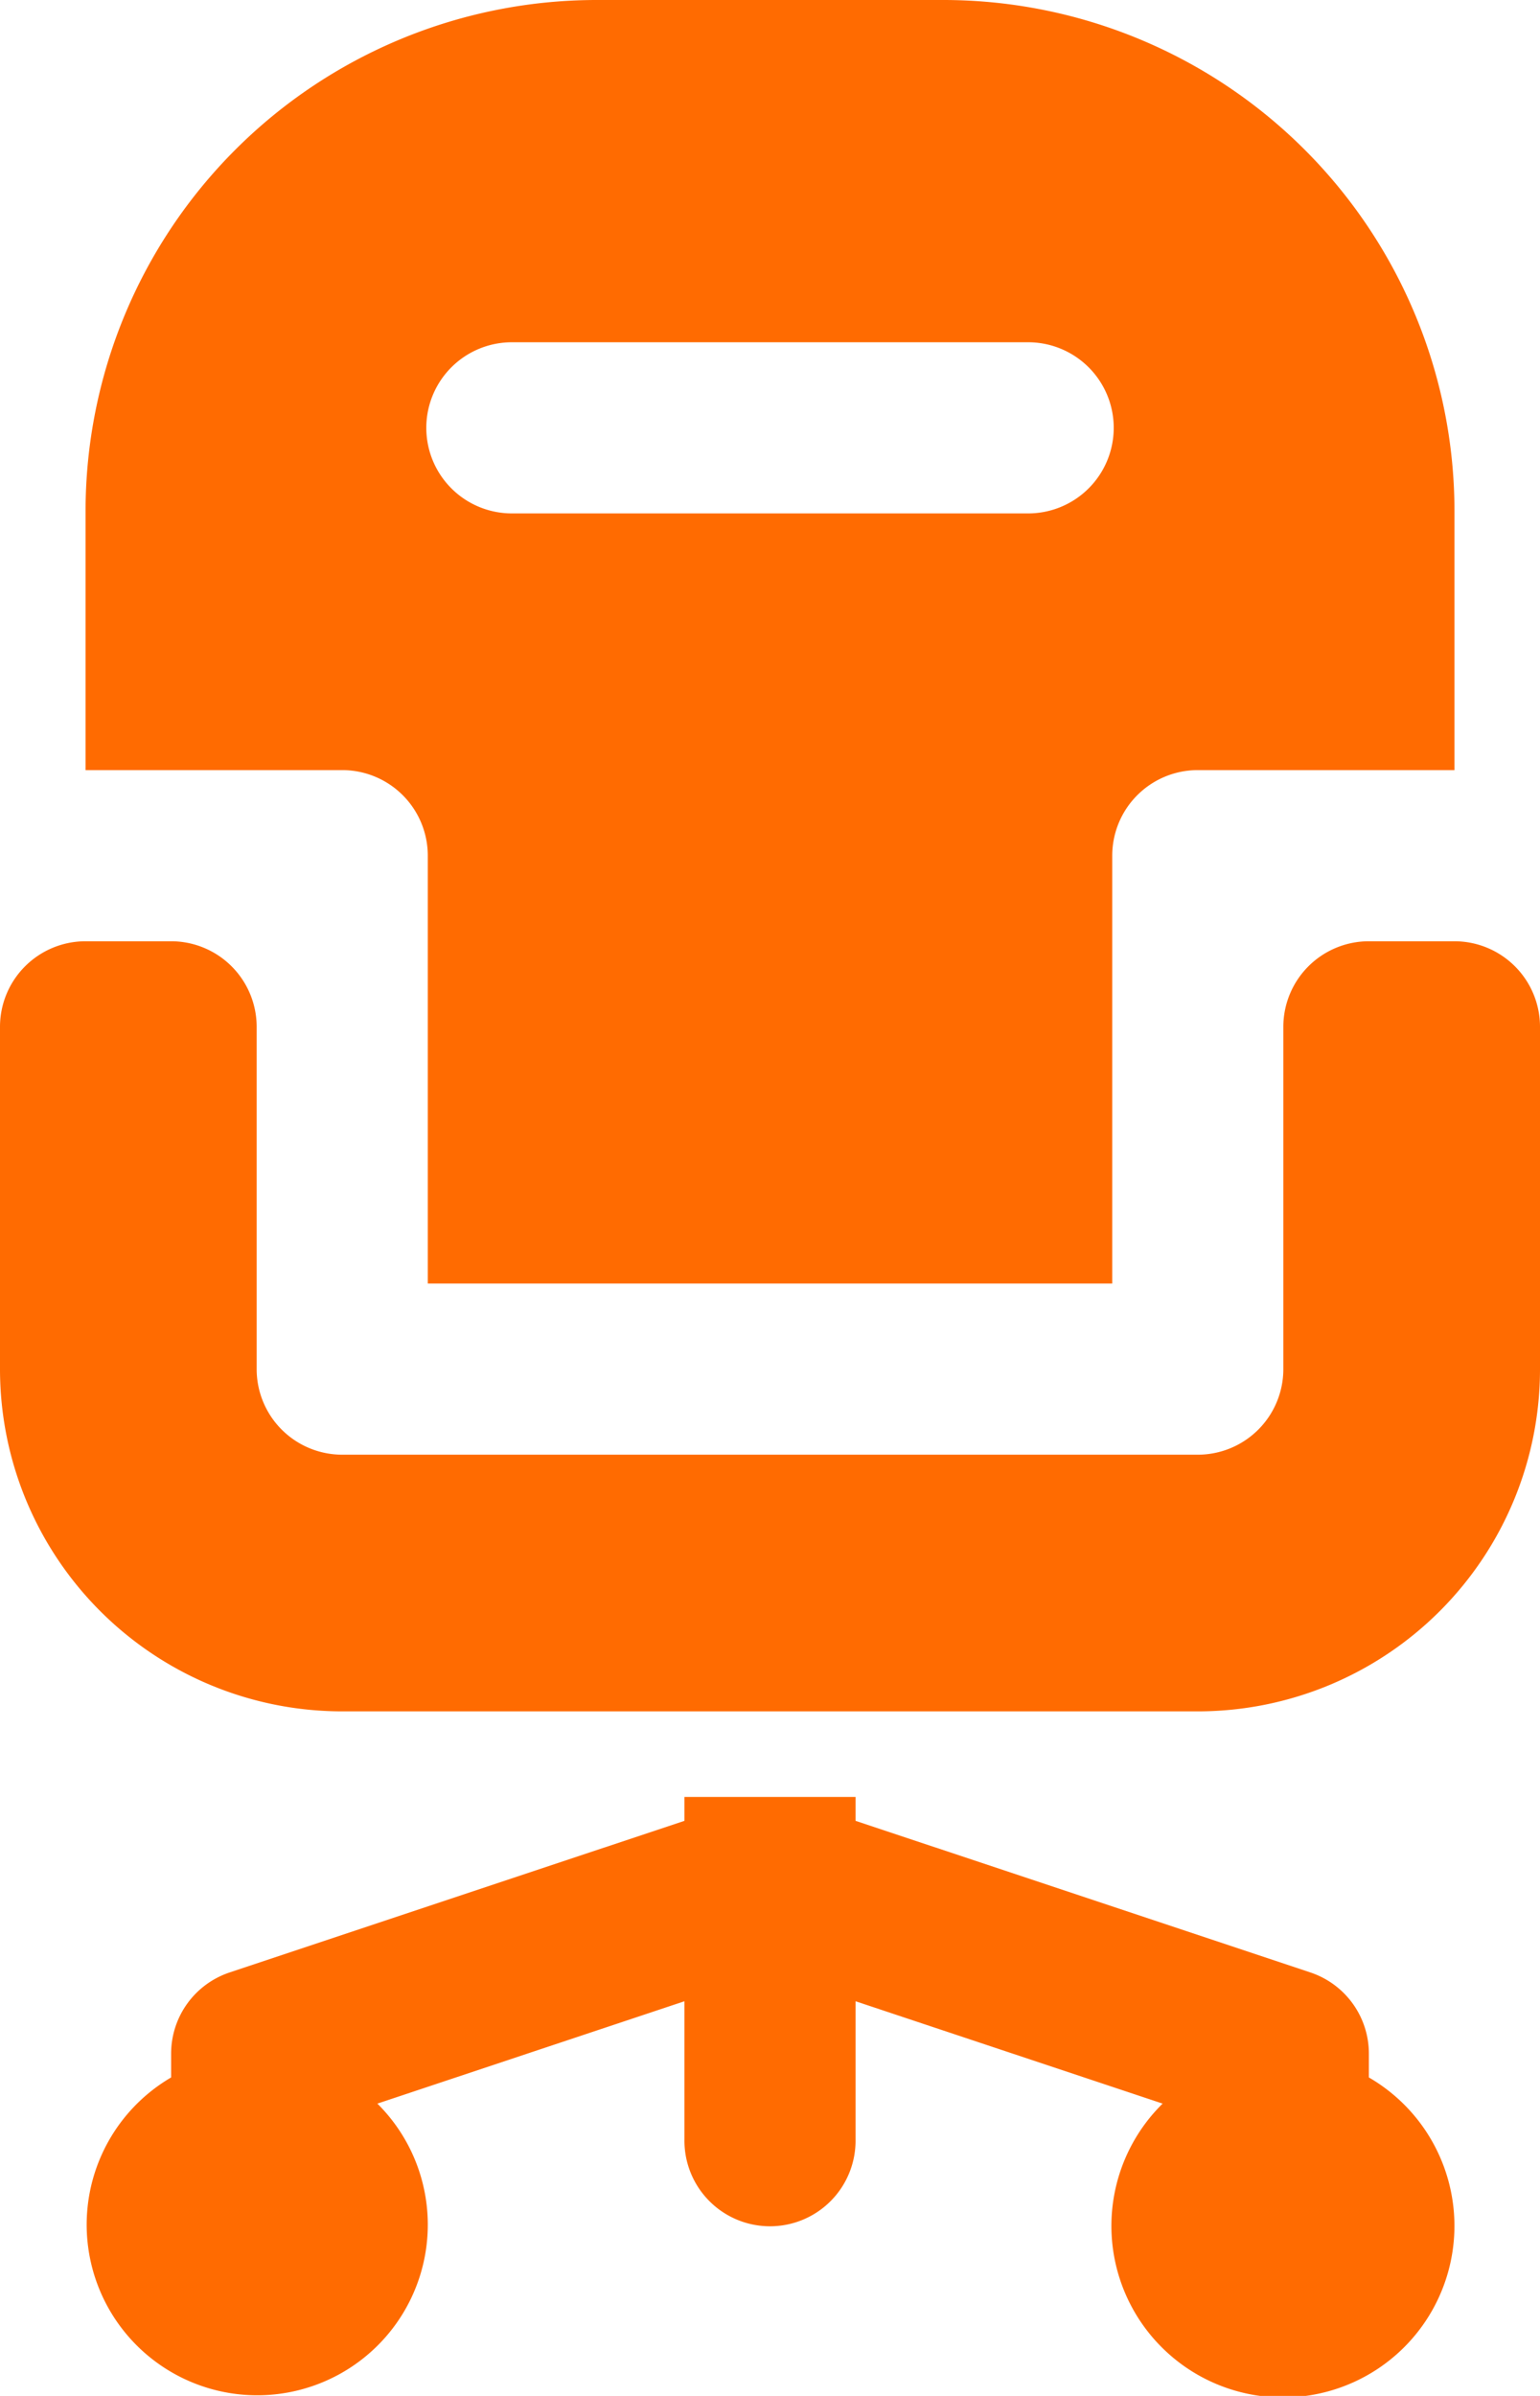<svg xmlns="http://www.w3.org/2000/svg" width="59.647" height="92.784" viewBox="0 0 59.647 92.784"><g id="Grupo_152" data-name="Grupo 152" transform="translate(-7 -2)"><path id="Caminho_73" data-name="Caminho 73" d="M21.255,35.137V51.706h26.51V35.137a3.314,3.314,0,0,1,3.314-3.314h9.941V21.779A19.8,19.8,0,0,0,41.241,2H27.779A19.8,19.8,0,0,0,8,21.779V31.823h9.941A3.314,3.314,0,0,1,21.255,35.137Zm3.314-19.882H44.451a3.314,3.314,0,1,1,0,6.627H24.569a3.314,3.314,0,1,1,0-6.627Z" transform="translate(2.314 0)" fill="#ff6b01"></path><path id="Caminho_74" data-name="Caminho 74" d="M56.706,16.314V29.569a3.314,3.314,0,0,1-3.314,3.314H20.255a3.314,3.314,0,0,1-3.314-3.314V16.314A3.314,3.314,0,0,0,13.627,13H10.314A3.314,3.314,0,0,0,7,16.314V29.569A13.255,13.255,0,0,0,20.255,42.823H53.392A13.255,13.255,0,0,0,66.647,29.569V16.314A3.314,3.314,0,0,0,63.333,13H60.019A3.314,3.314,0,0,0,56.706,16.314ZM60.019,57v-.922a3.314,3.314,0,0,0-2.265-3.144L40.137,47.062v-.925H33.51v.925L15.893,52.934a3.313,3.313,0,0,0-2.265,3.144V57a6.606,6.606,0,1,0,7.988,1.013L33.51,54.049v5.343a3.314,3.314,0,1,0,6.627,0V54.049l11.894,3.964A6.643,6.643,0,1,0,60.019,57Z" transform="translate(0 25.451)" fill="#ff6b01"></path></g></svg>